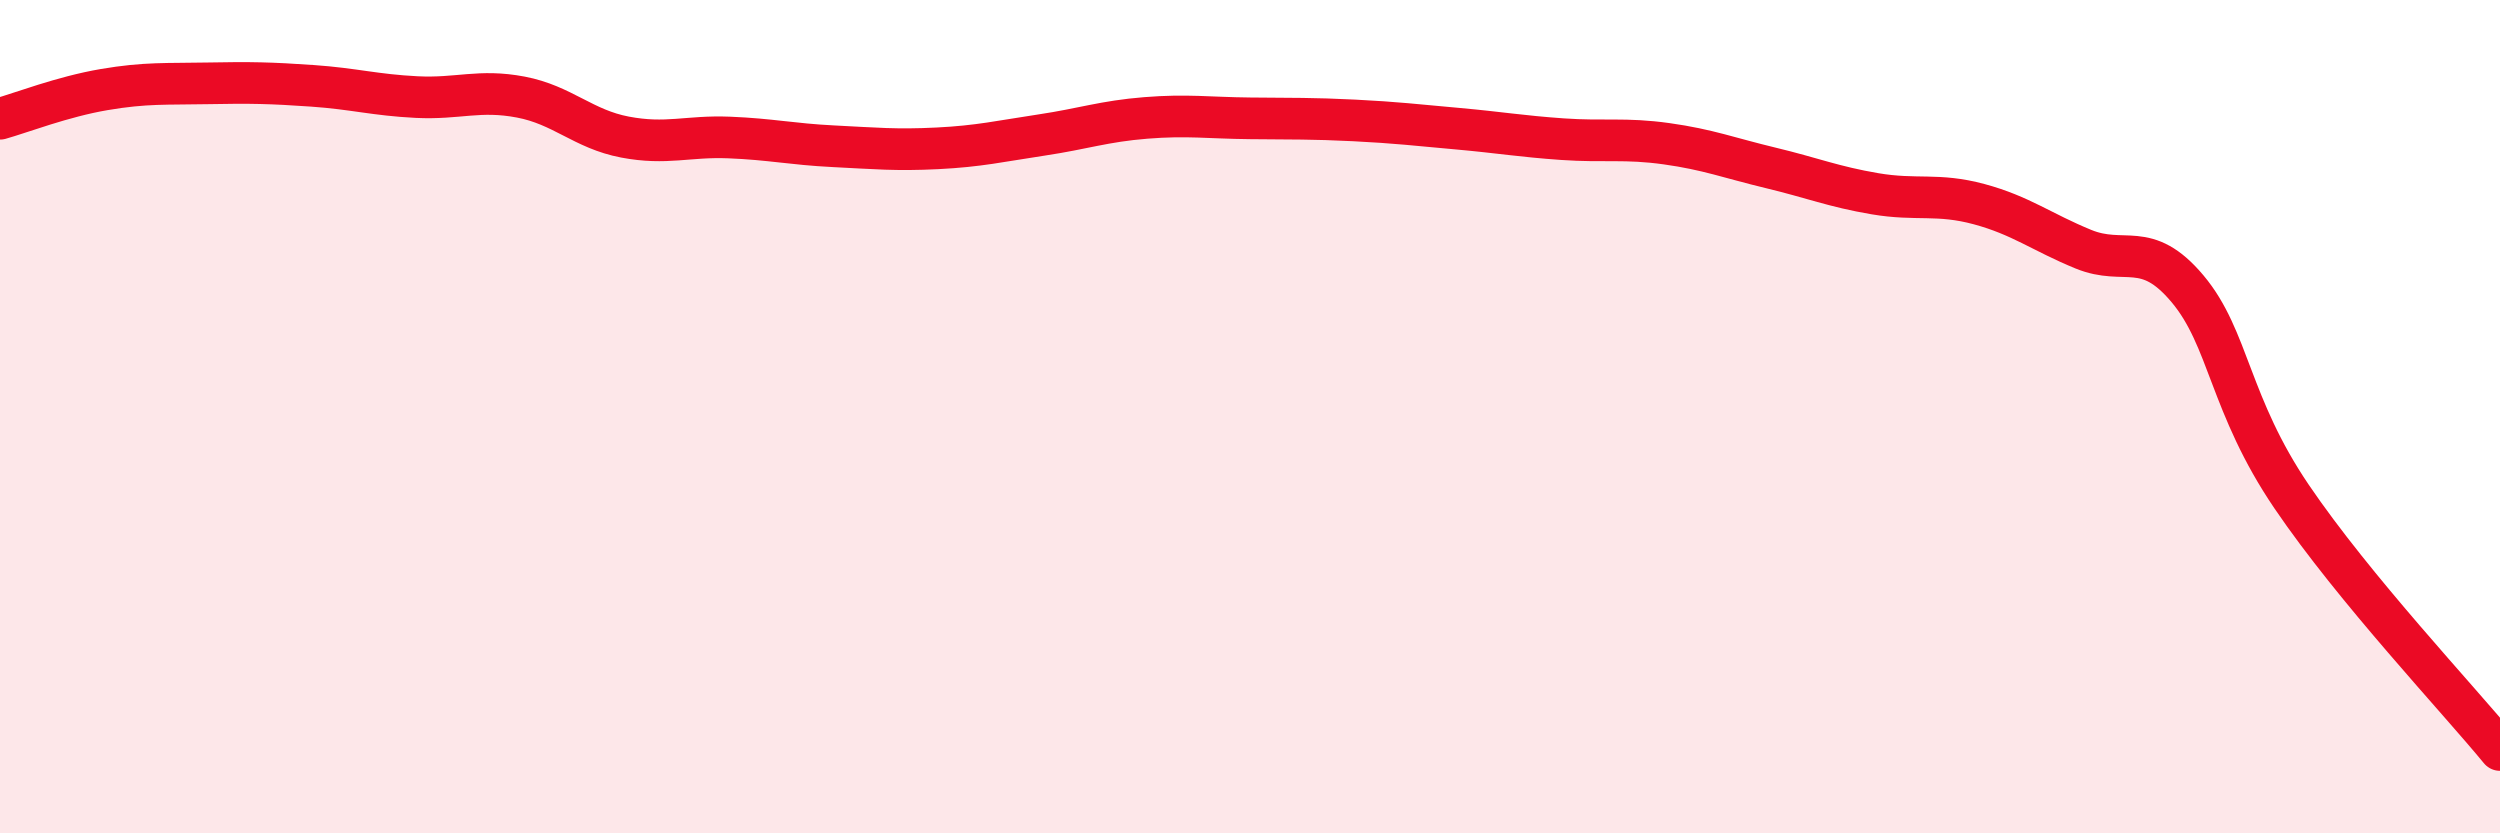 
    <svg width="60" height="20" viewBox="0 0 60 20" xmlns="http://www.w3.org/2000/svg">
      <path
        d="M 0,2.85 C 0.5,2.71 1.5,2.32 2.5,2.15 C 3.5,1.98 4,2.02 5,2 C 6,1.98 6.5,1.99 7.5,2.06 C 8.5,2.13 9,2.28 10,2.33 C 11,2.38 11.5,2.14 12.5,2.33 C 13.5,2.52 14,3.1 15,3.29 C 16,3.48 16.5,3.26 17.5,3.3 C 18.5,3.34 19,3.46 20,3.51 C 21,3.56 21.5,3.61 22.5,3.56 C 23.5,3.51 24,3.39 25,3.24 C 26,3.09 26.5,2.91 27.5,2.83 C 28.5,2.75 29,2.83 30,2.84 C 31,2.85 31.5,2.84 32.5,2.89 C 33.5,2.94 34,3 35,3.09 C 36,3.18 36.5,3.27 37.5,3.34 C 38.5,3.41 39,3.31 40,3.45 C 41,3.59 41.5,3.79 42.5,4.03 C 43.5,4.27 44,4.48 45,4.65 C 46,4.82 46.5,4.63 47.5,4.9 C 48.5,5.17 49,5.57 50,5.98 C 51,6.39 51.5,5.74 52.5,6.93 C 53.5,8.12 53.5,9.71 55,11.92 C 56.5,14.13 59,16.78 60,18L60 20L0 20Z"
        fill="#EB0A25"
        opacity="0.1"
        stroke-linecap="round"
        stroke-linejoin="round"
      />
      <path
        d="M 0,2.85 C 0.5,2.71 1.5,2.32 2.5,2.15 C 3.5,1.98 4,2.02 5,2 C 6,1.98 6.5,1.99 7.5,2.06 C 8.5,2.13 9,2.28 10,2.33 C 11,2.38 11.5,2.14 12.5,2.33 C 13.5,2.52 14,3.1 15,3.29 C 16,3.48 16.5,3.26 17.5,3.3 C 18.5,3.34 19,3.46 20,3.51 C 21,3.56 21.5,3.61 22.5,3.56 C 23.5,3.51 24,3.39 25,3.24 C 26,3.09 26.5,2.91 27.5,2.83 C 28.5,2.75 29,2.83 30,2.84 C 31,2.85 31.5,2.84 32.5,2.89 C 33.5,2.94 34,3 35,3.09 C 36,3.18 36.5,3.27 37.5,3.34 C 38.5,3.41 39,3.31 40,3.45 C 41,3.59 41.5,3.79 42.5,4.03 C 43.5,4.27 44,4.48 45,4.65 C 46,4.82 46.5,4.63 47.5,4.9 C 48.5,5.17 49,5.57 50,5.98 C 51,6.39 51.5,5.74 52.5,6.93 C 53.5,8.12 53.5,9.71 55,11.92 C 56.5,14.13 59,16.78 60,18"
        stroke="#EB0A25"
        stroke-width="1"
        fill="none"
        stroke-linecap="round"
        stroke-linejoin="round"
      />
    </svg>
  